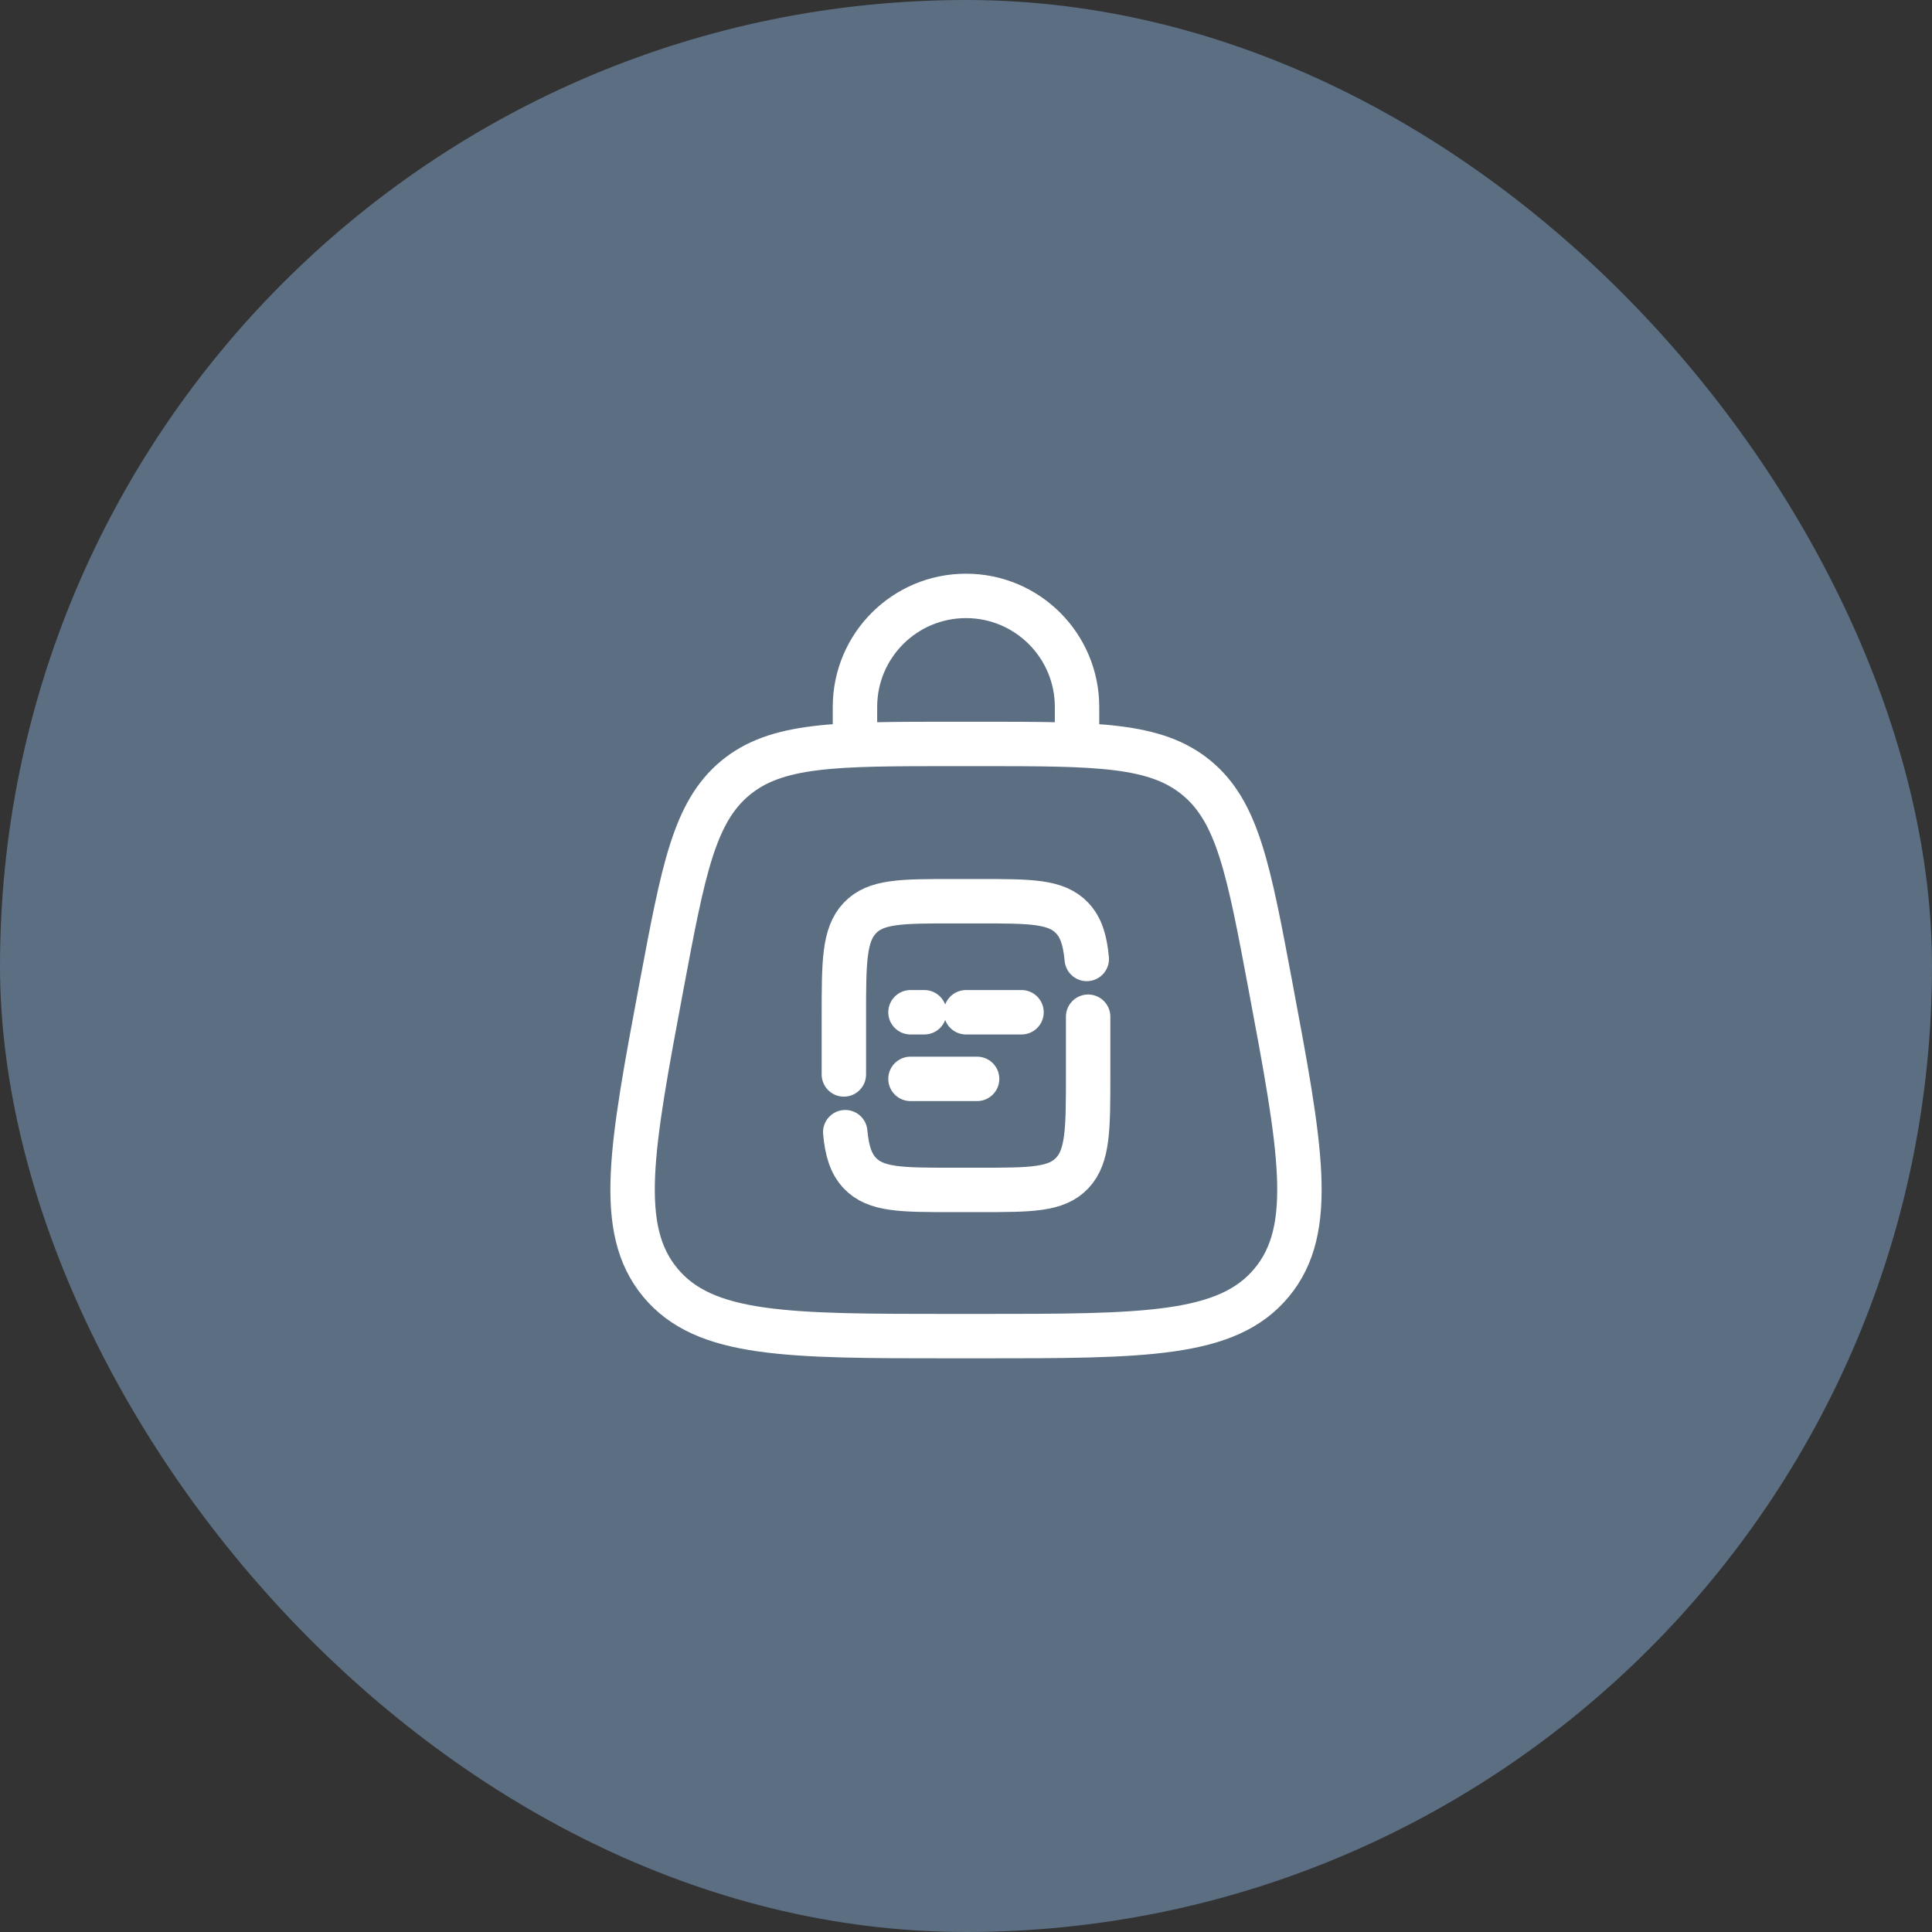 <?xml version="1.0" encoding="UTF-8"?> <svg xmlns="http://www.w3.org/2000/svg" width="87" height="87" viewBox="0 0 87 87" fill="none"><rect x="0" y="0" width="87" height="87" fill="#333333" stroke="none"/><rect width="87" height="87" rx="43.5" fill="#5B6E82"></rect><path d="M29.736 57.758C31.736 60.167 35.457 60.167 42.899 60.167H44.101C51.544 60.167 55.265 60.167 57.264 57.758M29.736 57.758C27.737 55.349 28.423 51.691 29.794 44.376C30.77 39.174 31.258 36.573 33.109 35.037M57.264 57.758C59.264 55.349 58.578 51.691 57.206 44.376C56.231 39.174 55.743 36.573 53.892 35.037M53.892 35.037C52.04 33.5 49.394 33.5 44.101 33.5H42.899C37.607 33.5 34.961 33.5 33.109 35.037" stroke="white" stroke-width="2"></path><path d="M38 48.383V45.783C38 43.332 38 42.106 38.716 41.344C39.432 40.583 40.584 40.583 42.889 40.583H44.111C46.416 40.583 47.568 40.583 48.284 41.344C48.683 41.769 48.86 42.338 48.938 43.183M49 45.783V48.383C49 50.834 49 52.06 48.284 52.822C47.568 53.583 46.416 53.583 44.111 53.583H42.889C40.584 53.583 39.432 53.583 38.716 52.822C38.317 52.397 38.14 51.828 38.062 50.983" stroke="white" stroke-width="2" stroke-linecap="round"></path><path d="M41 48.583H44" stroke="white" stroke-width="2" stroke-linecap="round"></path><path d="M41 45.583H41.625M46 45.583H43.5" stroke="white" stroke-width="2" stroke-linecap="round"></path><path d="M38.5 33.5V31.834C38.5 29.072 40.739 26.834 43.5 26.834C46.261 26.834 48.5 29.072 48.5 31.834V33.5" stroke="white" stroke-width="2" stroke-linecap="round"></path></svg> 